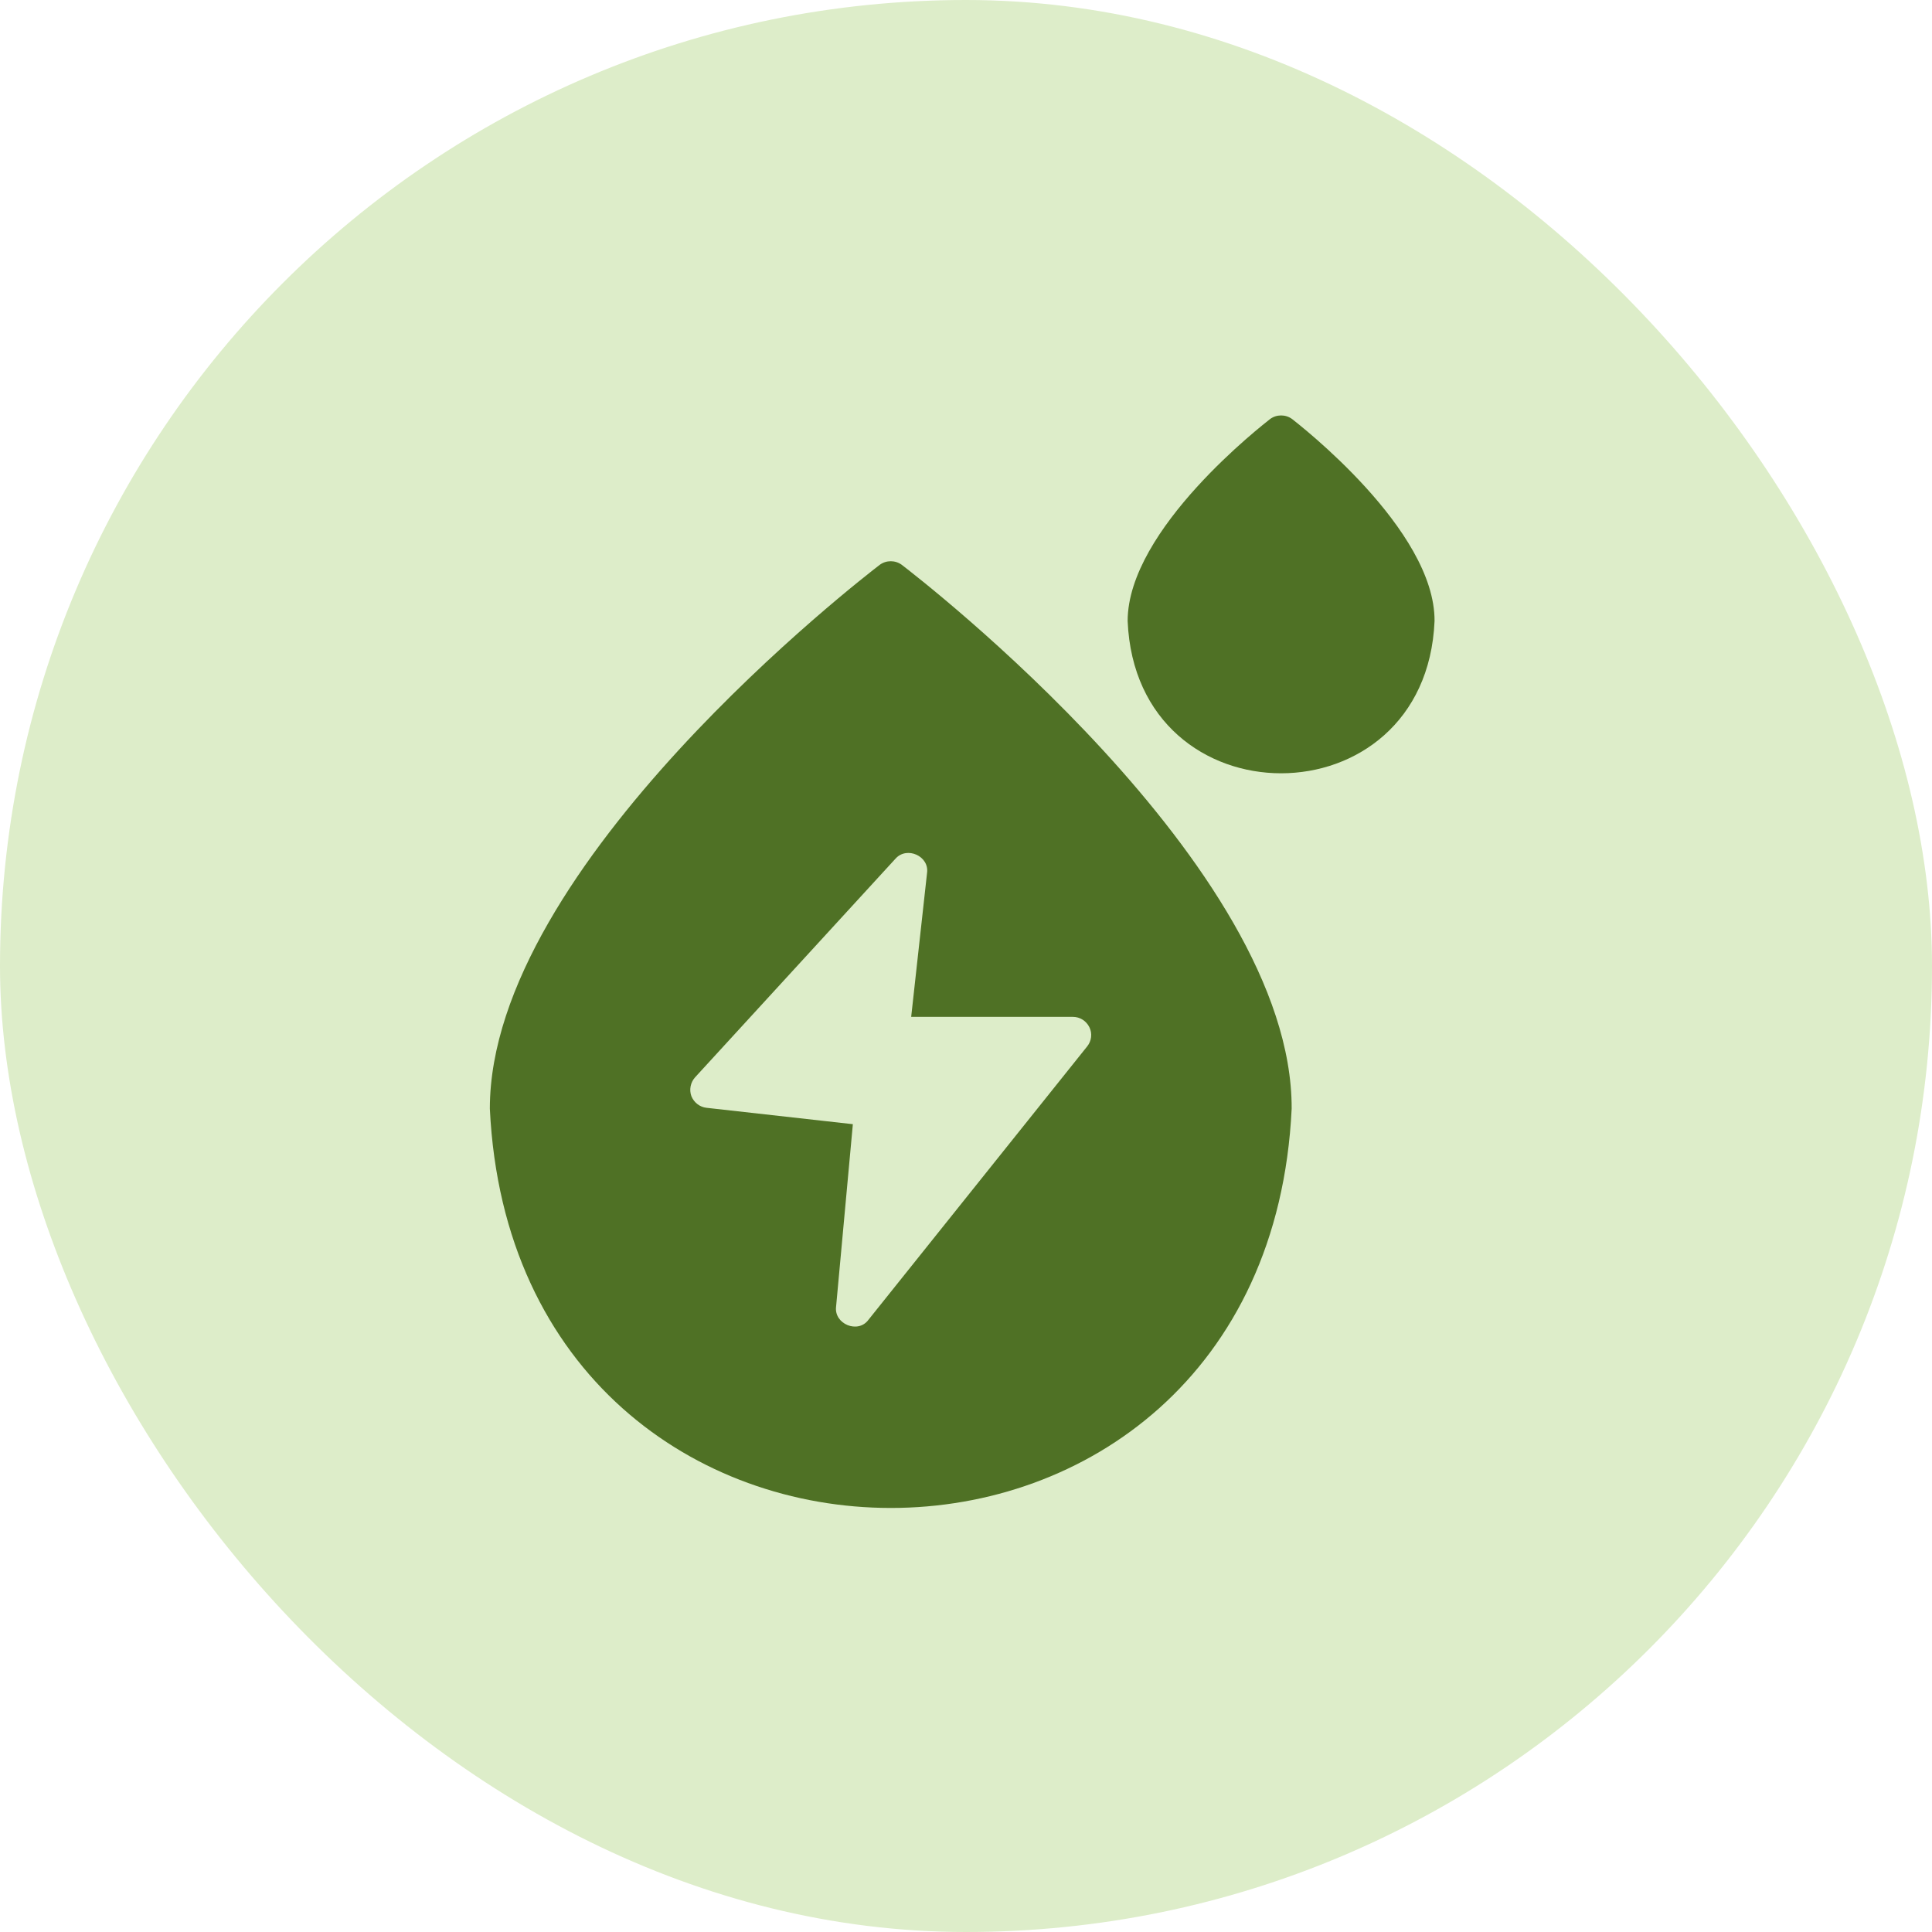 <svg width="48" height="48" viewBox="0 0 48 48" fill="none" xmlns="http://www.w3.org/2000/svg">
<rect width="48" height="48" rx="24" fill="#DDEDC9"/>
<path d="M22.407 14.035C22.244 13.913 22.017 13.913 21.854 14.035C21.46 14.339 12.17 21.488 12.17 27.545C12.805 40.771 31.46 40.772 32.091 27.545C32.111 21.505 22.801 14.338 22.407 14.035V14.035ZM27.066 25.522C27.142 25.676 27.12 25.861 27.011 25.997L21.578 32.788C21.319 33.145 20.72 32.896 20.772 32.467L21.189 27.93L17.553 27.523C17.386 27.505 17.241 27.392 17.177 27.233C17.119 27.075 17.155 26.893 17.268 26.767L22.248 21.334C22.53 21.016 23.094 21.27 23.032 21.691L22.638 25.264H26.658C26.83 25.264 26.988 25.363 27.066 25.522V25.522Z" fill="#4F7125"/>
<path d="M32.105 10.413C31.942 10.291 31.715 10.291 31.552 10.413C31.412 10.527 28.016 13.139 28.016 15.43C28.229 20.475 35.427 20.471 35.641 15.43C35.656 13.152 32.245 10.526 32.105 10.413V10.413Z" fill="#4F7125"/>
</svg>

